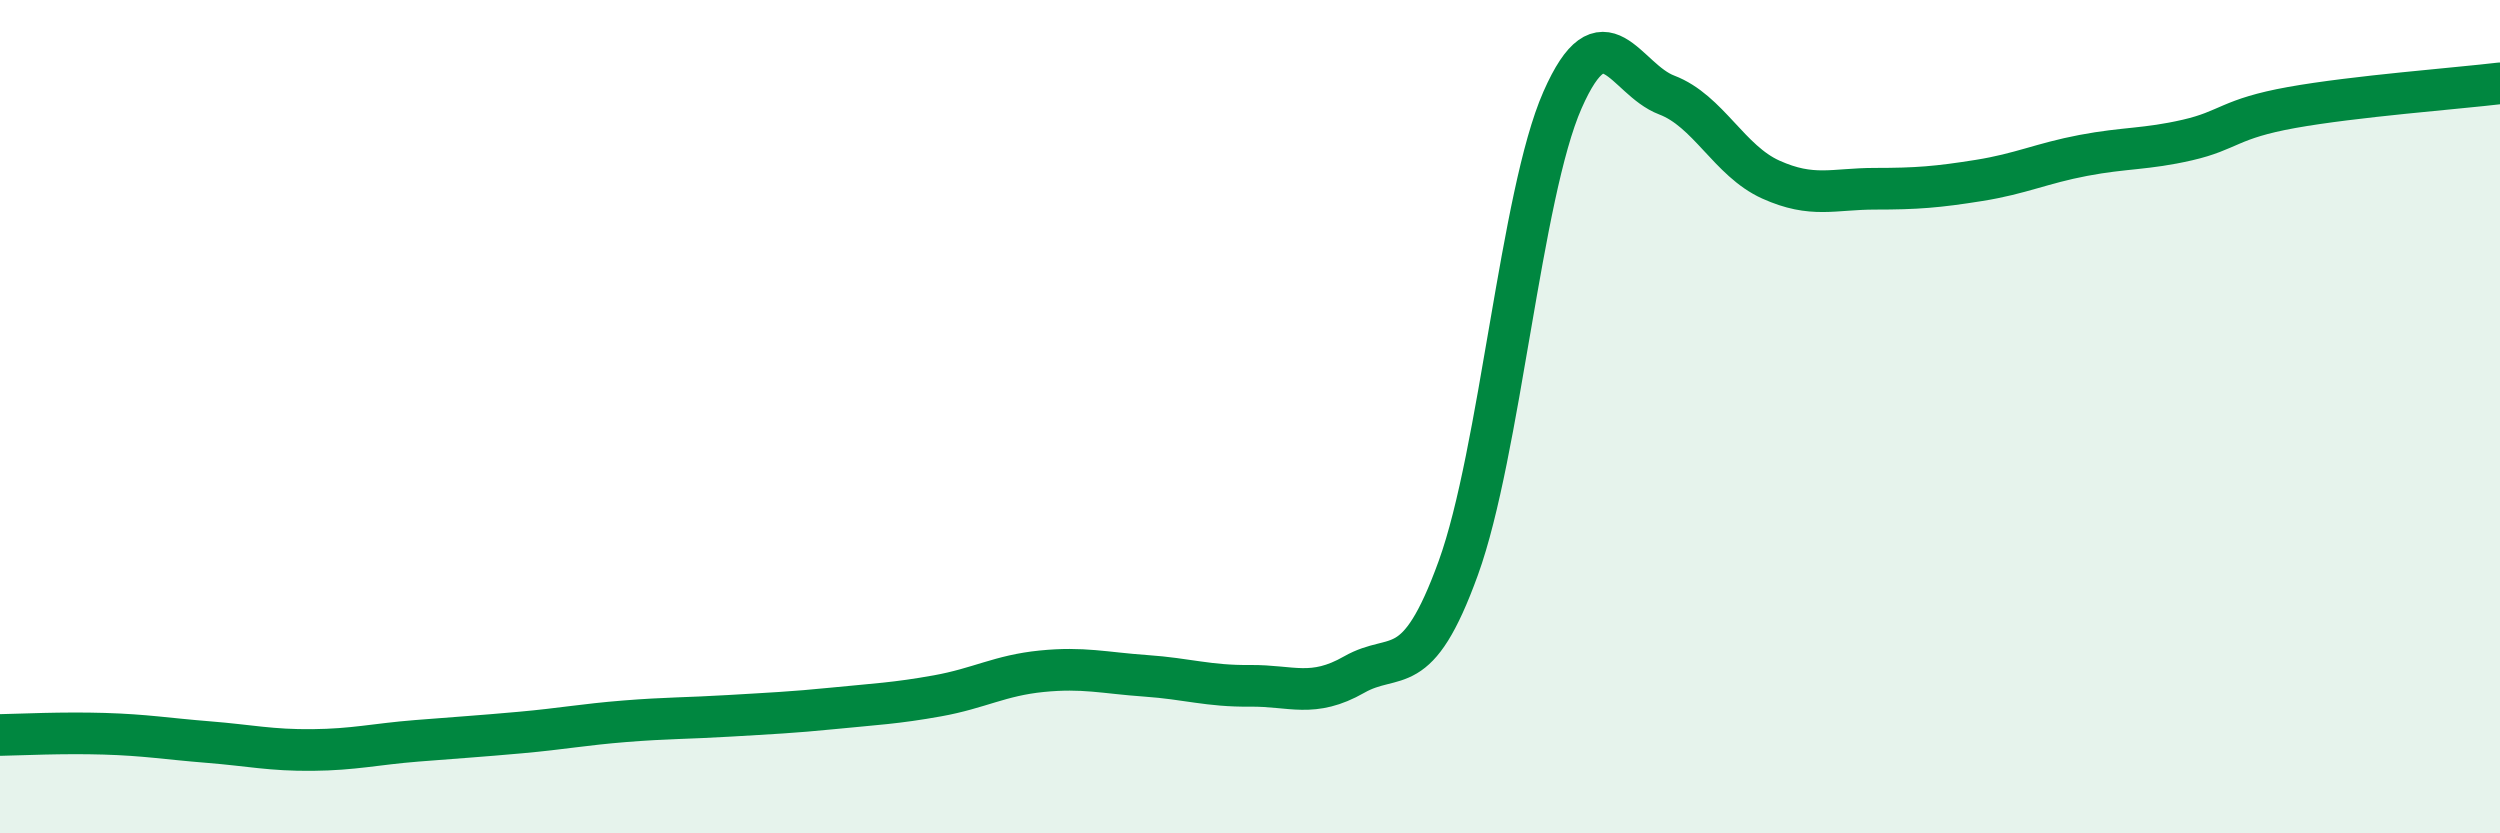 
    <svg width="60" height="20" viewBox="0 0 60 20" xmlns="http://www.w3.org/2000/svg">
      <path
        d="M 0,17.64 C 0.5,17.63 1.5,17.58 2.5,17.61 C 3.5,17.64 4,17.73 5,17.81 C 6,17.89 6.5,18.01 7.5,18 C 8.5,17.99 9,17.86 10,17.78 C 11,17.7 11.5,17.67 12.5,17.58 C 13.5,17.49 14,17.39 15,17.31 C 16,17.23 16.5,17.24 17.5,17.18 C 18.5,17.12 19,17.1 20,17 C 21,16.9 21.5,16.88 22.5,16.7 C 23.5,16.52 24,16.21 25,16.11 C 26,16.01 26.5,16.15 27.5,16.22 C 28.5,16.29 29,16.47 30,16.46 C 31,16.45 31.5,16.76 32.5,16.19 C 33.5,15.62 34,16.39 35,13.63 C 36,10.87 36.5,4.67 37.5,2.4 C 38.5,0.13 39,1.9 40,2.28 C 41,2.66 41.5,3.86 42.5,4.31 C 43.5,4.76 44,4.53 45,4.53 C 46,4.53 46.5,4.49 47.5,4.33 C 48.5,4.17 49,3.92 50,3.73 C 51,3.54 51.5,3.59 52.5,3.36 C 53.5,3.13 53.5,2.85 55,2.58 C 56.5,2.31 59,2.12 60,2L60 20L0 20Z"
        fill="#008740"
        opacity="0.1"
        stroke-linecap="round"
        stroke-linejoin="round"
      />
      <path
        d="M 0,17.64 C 0.5,17.63 1.5,17.58 2.5,17.61 C 3.5,17.64 4,17.73 5,17.81 C 6,17.89 6.5,18.01 7.5,18 C 8.5,17.99 9,17.86 10,17.78 C 11,17.7 11.5,17.67 12.5,17.58 C 13.5,17.49 14,17.39 15,17.31 C 16,17.23 16.5,17.24 17.5,17.18 C 18.5,17.12 19,17.1 20,17 C 21,16.9 21.5,16.88 22.5,16.7 C 23.5,16.52 24,16.21 25,16.11 C 26,16.01 26.5,16.15 27.5,16.22 C 28.5,16.29 29,16.47 30,16.46 C 31,16.45 31.5,16.76 32.5,16.19 C 33.5,15.62 34,16.39 35,13.63 C 36,10.87 36.5,4.67 37.5,2.4 C 38.5,0.13 39,1.9 40,2.28 C 41,2.66 41.5,3.86 42.5,4.31 C 43.5,4.76 44,4.53 45,4.53 C 46,4.53 46.5,4.49 47.5,4.33 C 48.5,4.17 49,3.92 50,3.73 C 51,3.54 51.5,3.59 52.5,3.36 C 53.5,3.13 53.5,2.85 55,2.58 C 56.5,2.31 59,2.12 60,2"
        stroke="#008740"
        stroke-width="1"
        fill="none"
        stroke-linecap="round"
        stroke-linejoin="round"
      />
    </svg>
  